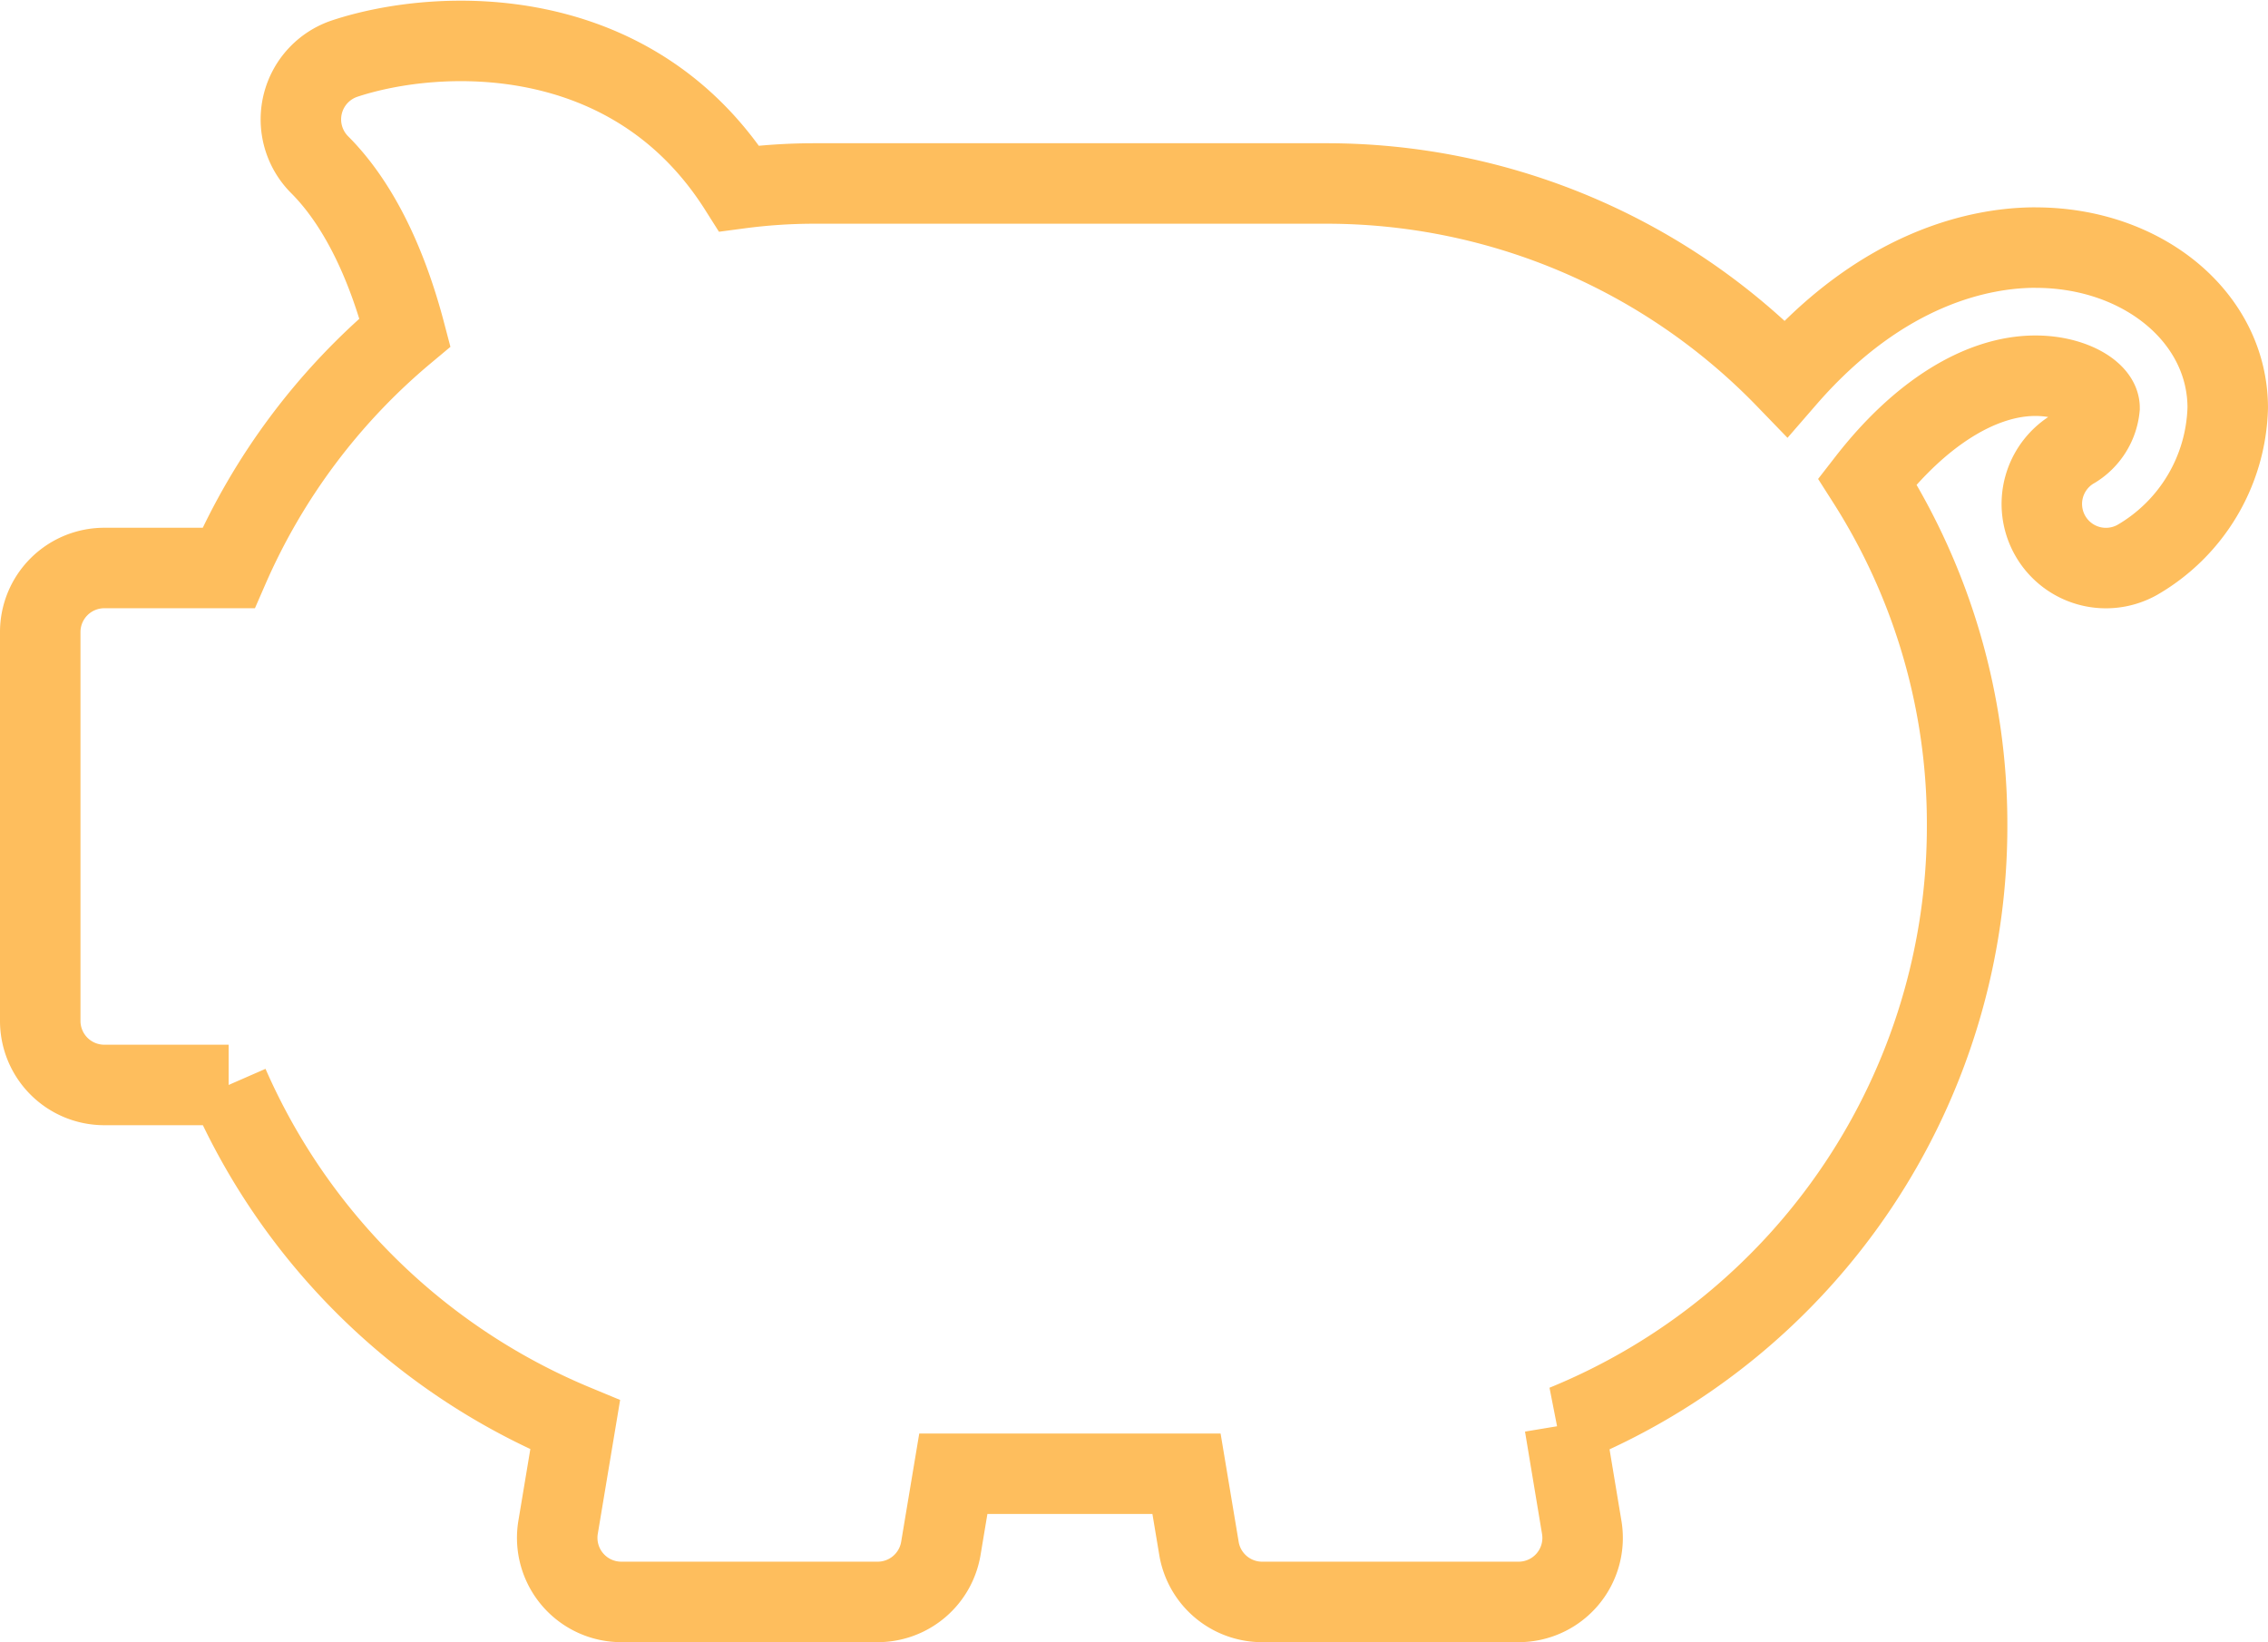 <svg xmlns="http://www.w3.org/2000/svg" width="169.083" height="122.428" viewBox="0 0 169.083 122.428">
  <path id="Pfad_170" data-name="Pfad 170" d="M148.749,15.406c-3.973,0-11.365,1.4-18.607,9.745A47.638,47.638,0,0,0,95.875,10.628H57.652A42.541,42.541,0,0,0,52.109,11C44.154-1.583,29.7-.995,22.715,1.31A4.78,4.78,0,0,0,20.83,9.228c2.753,2.753,4.927,7.041,6.364,12.5A47.816,47.816,0,0,0,14.041,39.295H4.778A4.775,4.775,0,0,0,0,44.073V73.058a4.775,4.775,0,0,0,4.778,4.778h9.268A48.438,48.438,0,0,0,39.88,103.177l-1.274,7.638a4.778,4.778,0,0,0,4.712,5.562H62.43a4.775,4.775,0,0,0,4.713-3.994l.929-5.562H85.456l.928,5.562a4.774,4.774,0,0,0,4.279,3.975q.215.019.434.019h19.111a4.771,4.771,0,0,0,4.712-5.562l-1.269-7.629a48.2,48.2,0,0,0,30-44.781,47.49,47.49,0,0,0-7.442-25.579c3.955-5.094,8.471-7.866,12.538-7.866,2.734,0,4.778,1.26,4.778,2.389a4,4,0,0,1-1.857,3,4.779,4.779,0,0,0,4.666,8.343,13.518,13.518,0,0,0,6.747-11.338c0-6.7-6.294-11.945-14.333-11.945" transform="translate(3 3.051)" fill="none" stroke="#febe5d" stroke-width="6"/>
</svg>
